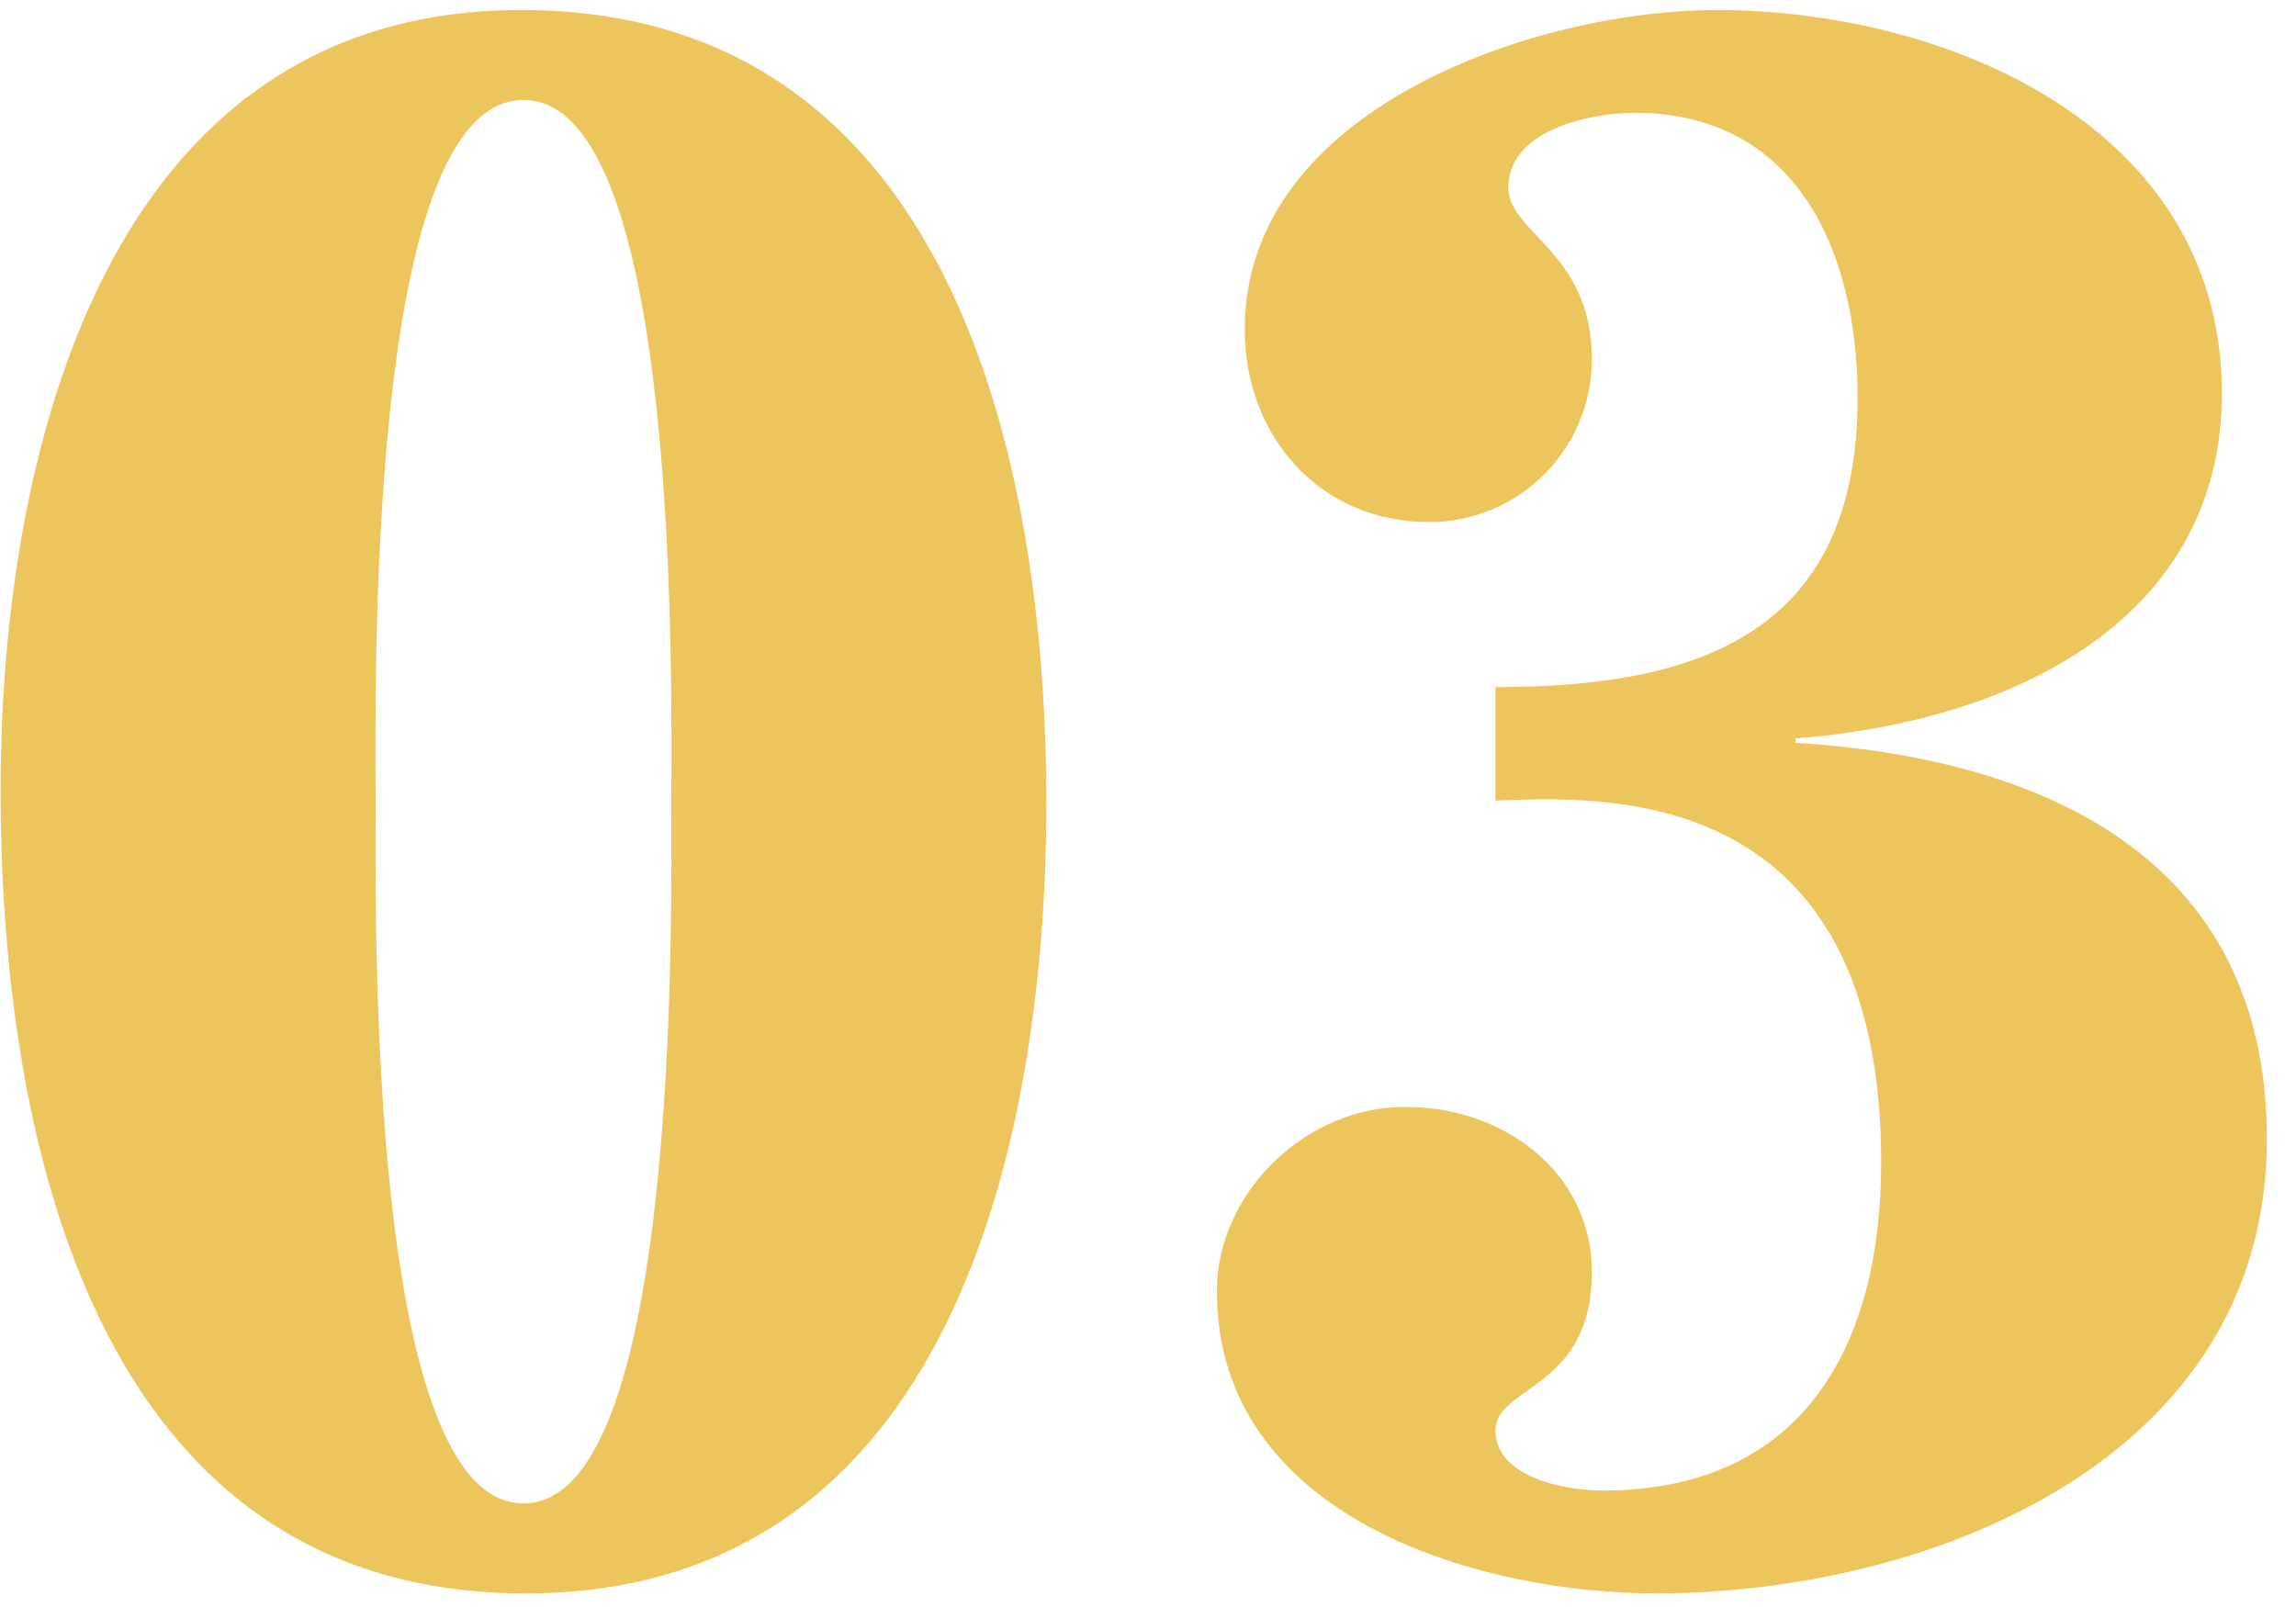 <svg width="60" height="42" viewBox="0 0 60 42" fill="none" xmlns="http://www.w3.org/2000/svg">
<path d="M13.624 0.261C24.824 0.261 27.344 11.965 27.344 20.981C27.344 29.773 24.88 41.645 13.736 41.645C2.424 41.645 0.016 29.661 0.016 20.645C0.016 11.853 2.76 0.261 13.624 0.261ZM13.68 2.613C9.536 2.613 9.816 18.125 9.816 21.037C9.816 23.893 9.592 39.293 13.68 39.293C17.768 39.293 17.544 23.893 17.544 21.037C17.544 18.181 17.824 2.613 13.68 2.613ZM39.08 20.925V17.957C44.12 17.957 48.544 16.725 48.544 10.397C48.544 6.533 46.92 2.949 42.72 2.949C41.544 2.949 39.416 3.397 39.416 4.909C39.416 6.085 41.6 6.589 41.6 9.389C41.6 11.741 39.696 13.645 37.344 13.645C34.488 13.645 32.528 11.405 32.528 8.605C32.528 2.781 40.256 0.261 44.848 0.261C50.84 0.261 58.064 3.285 58.064 10.285C58.064 15.829 53.192 18.797 46.92 19.301V19.413C53.248 19.805 59.24 22.325 59.24 29.773C59.24 38.173 50.392 41.645 43.28 41.645C38.576 41.645 31.8 39.629 31.8 33.749C31.8 31.117 34.208 28.877 36.784 28.933C39.248 28.933 41.6 30.613 41.6 33.245C41.6 36.325 39.08 36.213 39.08 37.389C39.08 38.621 40.928 38.957 41.88 38.957C47.088 38.957 49.16 35.205 49.16 30.389C49.16 20.421 41.88 20.813 39.08 20.925Z" fill="#ECC55C"/>
</svg>
